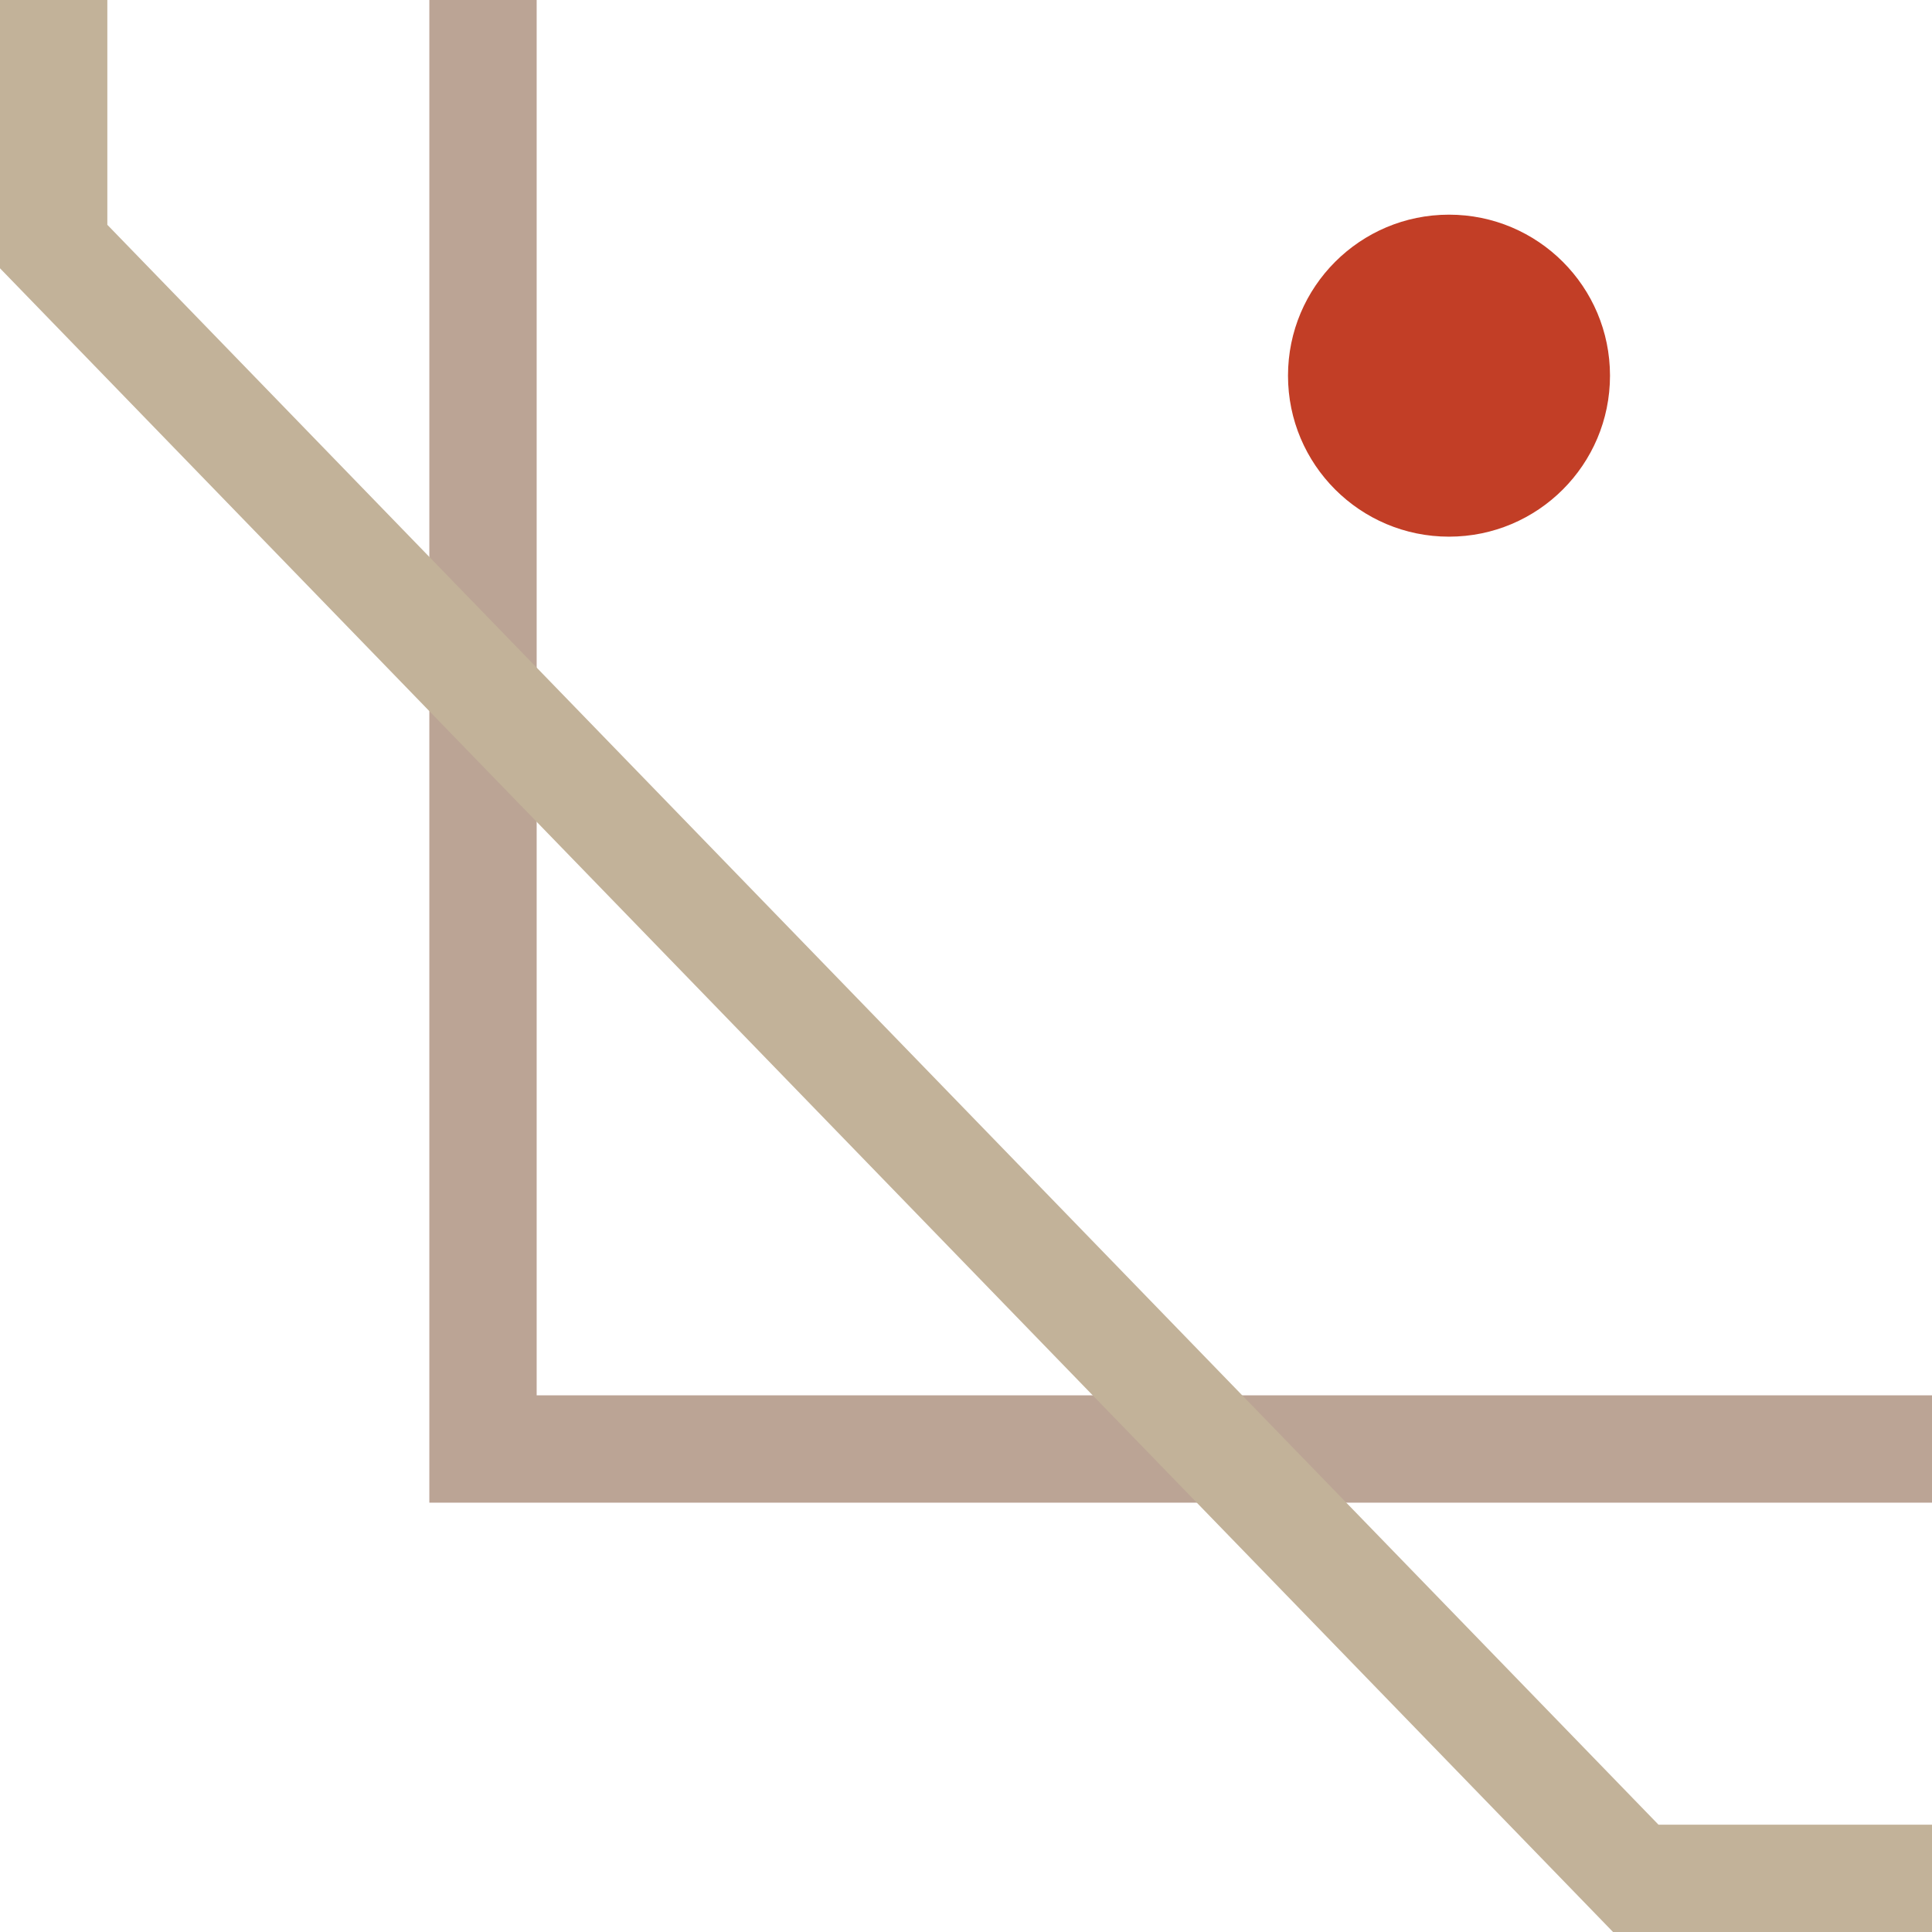 <?xml version="1.0" encoding="UTF-8"?>
<svg width="18px" height="18px" viewBox="0 0 18 18" version="1.1" xmlns="http://www.w3.org/2000/svg" xmlns:xlink="http://www.w3.org/1999/xlink">
    <title>编组 6</title>
    <g id="页面-1" stroke="none" stroke-width="1" fill="none" fill-rule="evenodd">
        <g id="-2" transform="translate(-8, -2575)">
            <g id="编组-5" transform="translate(8, 2377)">
                <path d="M353.5,4.5 L353.5,211.5 L4.5,211.5 L4.5,4.5 L353.5,4.5 Z" id="矩形备份-56" stroke="#BBA495"></path>
                <path d="M342.76,0.5 L357.5,15.703 L357.5,200.297 L342.76,215.5 L15.24,215.5 L0.5,200.297 L0.5,15.703 L15.24,0.5 L342.76,0.5 Z" id="矩形备份-55" stroke="#C2B299"></path>
                <circle id="椭圆形备份-12" fill="#C23E26" cx="13.5" cy="201.5" r="1.5"></circle>
            </g>
        </g>
    </g>
</svg>